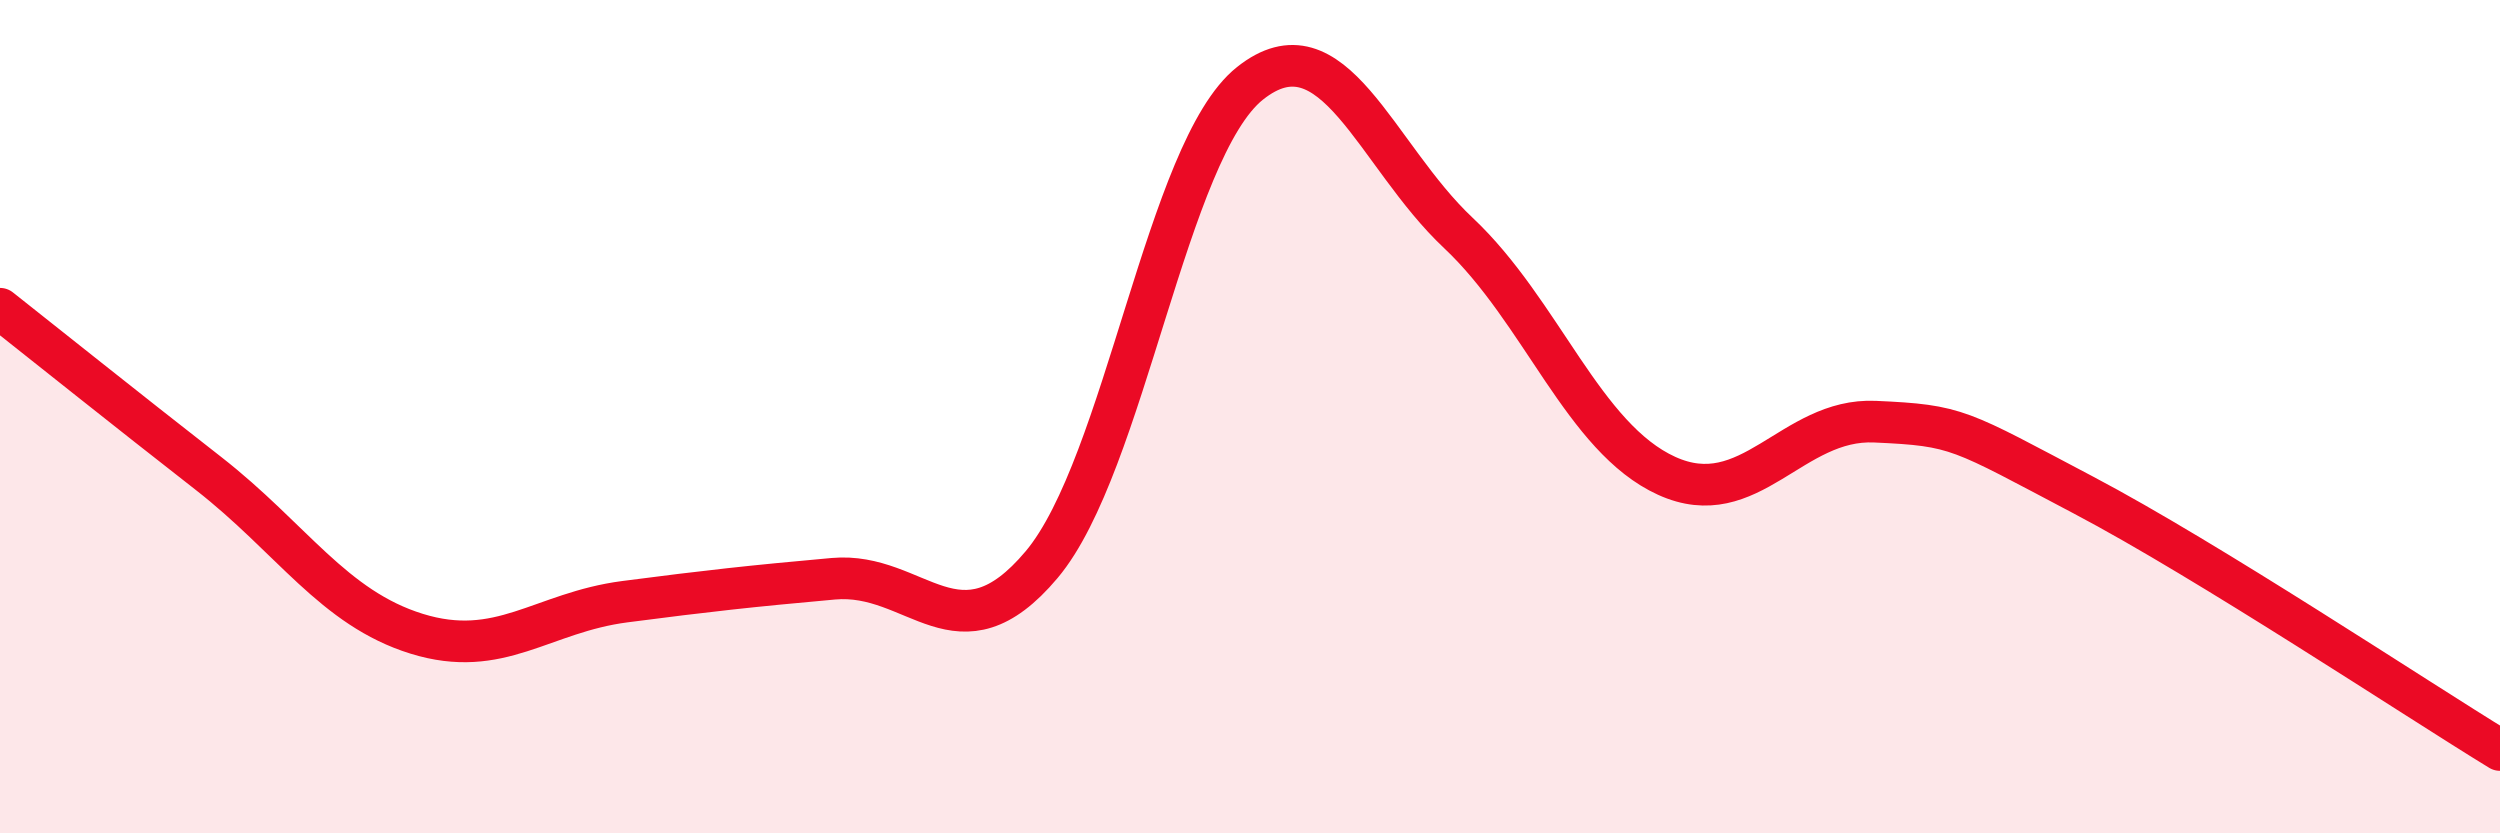 
    <svg width="60" height="20" viewBox="0 0 60 20" xmlns="http://www.w3.org/2000/svg">
      <path
        d="M 0,7.41 C 1,8.2 3,9.8 5,11.36 C 7,12.92 8,14.59 10,15.21 C 12,15.83 13,14.7 15,14.44 C 17,14.18 18,14.07 20,13.89 C 22,13.71 23,15.93 25,13.55 C 27,11.17 28,3.59 30,2 C 32,0.41 33,3.71 35,5.59 C 37,7.47 38,10.51 40,11.42 C 42,12.33 43,10.03 45,10.12 C 47,10.21 47,10.3 50,11.88 C 53,13.46 58,16.78 60,18L60 20L0 20Z"
        fill="#EB0A25"
        opacity="0.1"
        stroke-linecap="round"
        stroke-linejoin="round"
      />
      <path
        d="M 0,7.41 C 1,8.2 3,9.8 5,11.36 C 7,12.92 8,14.59 10,15.21 C 12,15.83 13,14.7 15,14.44 C 17,14.18 18,14.07 20,13.89 C 22,13.71 23,15.93 25,13.55 C 27,11.17 28,3.59 30,2 C 32,0.41 33,3.71 35,5.59 C 37,7.47 38,10.51 40,11.42 C 42,12.33 43,10.03 45,10.12 C 47,10.21 47,10.3 50,11.88 C 53,13.46 58,16.78 60,18"
        stroke="#EB0A25"
        stroke-width="1"
        fill="none"
        stroke-linecap="round"
        stroke-linejoin="round"
      />
    </svg>
  